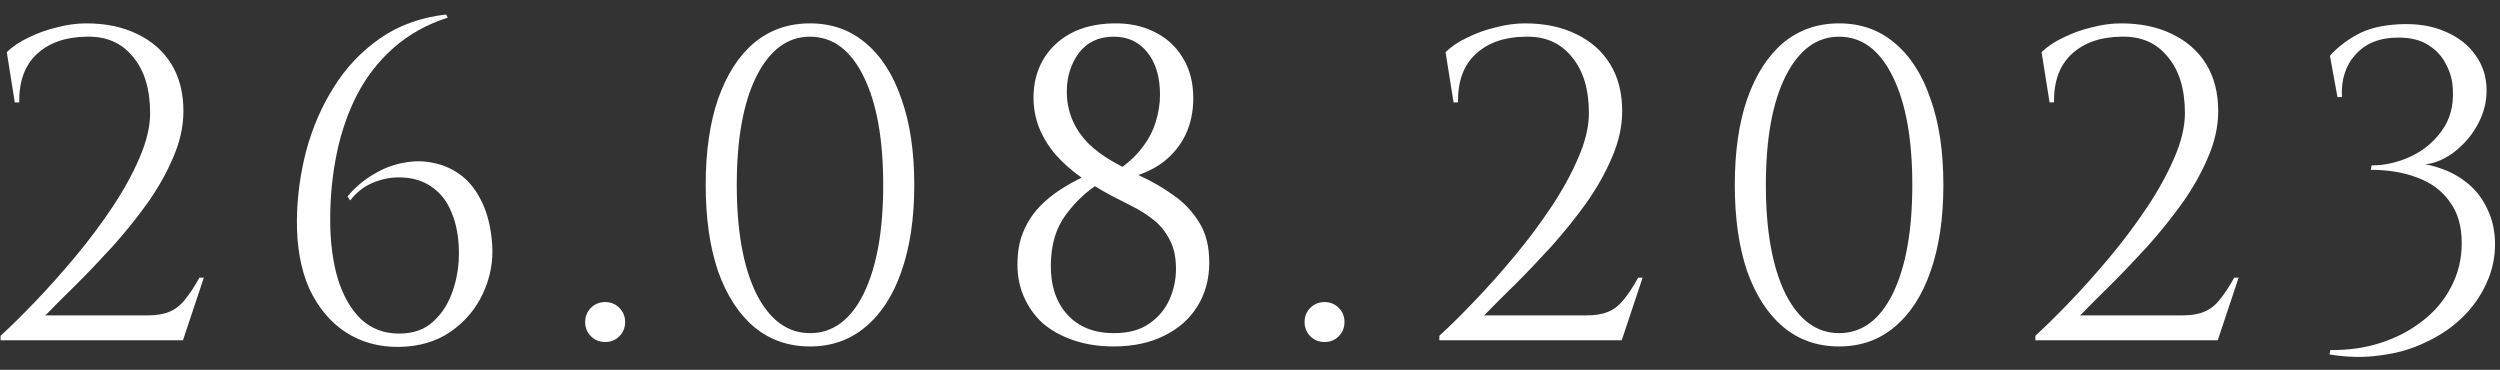 <?xml version="1.0" encoding="UTF-8"?> <svg xmlns="http://www.w3.org/2000/svg" width="169" height="25" viewBox="0 0 169 25" fill="none"><rect x="0" y="0" width="169" height="25" fill="#333333" stroke="none"/> <path d="M0.999 6.92L0.459 3.53C0.839 3.15 1.329 2.82 1.929 2.54C2.529 2.24 3.169 2.01 3.849 1.85C4.529 1.67 5.189 1.58 5.829 1.58C7.149 1.58 8.299 1.82 9.279 2.3C10.279 2.78 11.049 3.46 11.589 4.34C12.129 5.22 12.399 6.28 12.399 7.52C12.399 8.54 12.169 9.58 11.709 10.64C11.269 11.68 10.689 12.71 9.969 13.73C9.249 14.73 8.469 15.7 7.629 16.64C6.789 17.56 5.969 18.42 5.169 19.22C4.369 20 3.669 20.7 3.069 21.32H9.969C10.569 21.32 11.059 21.24 11.439 21.08C11.839 20.92 12.189 20.65 12.489 20.27C12.809 19.89 13.139 19.39 13.479 18.77H13.779L12.369 23H0.039V22.7C0.739 22.06 1.529 21.28 2.409 20.36C3.309 19.42 4.209 18.41 5.109 17.33C6.009 16.25 6.839 15.14 7.599 14C8.359 12.86 8.969 11.75 9.429 10.67C9.909 9.57 10.149 8.56 10.149 7.64C10.149 6.02 9.759 4.75 8.979 3.83C8.219 2.89 7.169 2.44 5.829 2.48C4.429 2.5 3.319 2.89 2.499 3.65C1.679 4.41 1.279 5.5 1.299 6.92H0.999ZM30.151 0.98L30.271 1.19C28.851 1.65 27.631 2.33 26.611 3.23C25.611 4.11 24.791 5.16 24.151 6.38C23.531 7.58 23.071 8.9 22.771 10.34C22.471 11.78 22.321 13.28 22.321 14.84C22.321 16.34 22.491 17.67 22.831 18.83C23.191 19.99 23.711 20.9 24.391 21.56C25.091 22.22 25.951 22.55 26.971 22.55C27.931 22.55 28.701 22.28 29.281 21.74C29.881 21.2 30.321 20.51 30.601 19.67C30.901 18.81 31.041 17.9 31.021 16.94C31.001 15.94 30.831 15.07 30.511 14.33C30.211 13.59 29.761 13.02 29.161 12.62C28.561 12.2 27.831 11.99 26.971 11.99C26.351 11.99 25.741 12.12 25.141 12.38C24.561 12.64 24.071 13.03 23.671 13.55L23.491 13.28C24.011 12.66 24.601 12.16 25.261 11.78C25.921 11.38 26.601 11.12 27.301 11C28.021 10.86 28.711 10.87 29.371 11.03C30.051 11.17 30.671 11.46 31.231 11.9C31.791 12.34 32.251 12.95 32.611 13.73C32.971 14.49 33.191 15.42 33.271 16.52C33.351 17.68 33.141 18.79 32.641 19.85C32.161 20.89 31.431 21.75 30.451 22.43C29.491 23.09 28.331 23.43 26.971 23.45C25.631 23.47 24.431 23.14 23.371 22.46C22.331 21.78 21.511 20.8 20.911 19.52C20.331 18.22 20.051 16.66 20.071 14.84C20.091 13.28 20.301 11.73 20.701 10.19C21.121 8.63 21.741 7.2 22.561 5.9C23.381 4.58 24.421 3.48 25.681 2.6C26.941 1.72 28.431 1.18 30.151 0.98ZM40.908 23.12C40.528 23.12 40.208 22.99 39.948 22.73C39.688 22.47 39.558 22.15 39.558 21.77C39.558 21.39 39.688 21.07 39.948 20.81C40.208 20.55 40.528 20.42 40.908 20.42C41.288 20.42 41.608 20.55 41.868 20.81C42.128 21.07 42.258 21.39 42.258 21.77C42.258 22.15 42.128 22.47 41.868 22.73C41.608 22.99 41.288 23.12 40.908 23.12ZM54.755 1.58C56.215 1.58 57.465 2.02 58.505 2.9C59.565 3.78 60.375 5.04 60.935 6.68C61.515 8.3 61.805 10.24 61.805 12.5C61.805 14.76 61.515 16.71 60.935 18.35C60.375 19.97 59.565 21.22 58.505 22.1C57.465 22.98 56.215 23.42 54.755 23.42C53.295 23.42 52.035 22.98 50.975 22.1C49.935 21.22 49.125 19.97 48.545 18.35C47.985 16.71 47.705 14.76 47.705 12.5C47.705 10.24 47.985 8.3 48.545 6.68C49.125 5.04 49.935 3.78 50.975 2.9C52.035 2.02 53.295 1.58 54.755 1.58ZM54.755 2.48C53.235 2.48 52.025 3.38 51.125 5.18C50.245 6.96 49.805 9.4 49.805 12.5C49.805 15.6 50.245 18.05 51.125 19.85C52.025 21.63 53.235 22.52 54.755 22.52C56.295 22.52 57.505 21.63 58.385 19.85C59.265 18.05 59.705 15.6 59.705 12.5C59.705 9.4 59.265 6.96 58.385 5.18C57.505 3.38 56.295 2.48 54.755 2.48ZM69.866 6.59C69.866 5.65 70.076 4.81 70.496 4.07C70.936 3.31 71.556 2.71 72.356 2.27C73.176 1.83 74.146 1.6 75.266 1.58C76.306 1.56 77.226 1.75 78.026 2.15C78.846 2.55 79.486 3.13 79.946 3.89C80.426 4.65 80.666 5.57 80.666 6.65C80.666 7.53 80.496 8.34 80.156 9.08C79.816 9.8 79.316 10.42 78.656 10.94C77.996 11.44 77.186 11.81 76.226 12.05L75.416 11.6C76.176 11.1 76.766 10.57 77.186 10.01C77.626 9.45 77.936 8.87 78.116 8.27C78.316 7.65 78.416 7.03 78.416 6.41C78.416 5.21 78.136 4.26 77.576 3.56C77.016 2.84 76.256 2.48 75.296 2.48C74.276 2.48 73.486 2.85 72.926 3.59C72.386 4.33 72.116 5.2 72.116 6.2C72.116 6.86 72.236 7.48 72.476 8.06C72.716 8.64 73.066 9.17 73.526 9.65C73.986 10.11 74.546 10.53 75.206 10.91C75.766 11.23 76.416 11.57 77.156 11.93C77.896 12.27 78.616 12.69 79.316 13.19C80.016 13.67 80.596 14.28 81.056 15.02C81.516 15.74 81.746 16.65 81.746 17.75C81.746 18.87 81.476 19.86 80.936 20.72C80.416 21.56 79.666 22.22 78.686 22.7C77.726 23.18 76.586 23.42 75.266 23.42C74.286 23.42 73.386 23.28 72.566 23C71.746 22.72 71.046 22.33 70.466 21.83C69.906 21.31 69.476 20.69 69.176 19.97C68.876 19.25 68.746 18.45 68.786 17.57C68.806 17.03 68.886 16.53 69.026 16.07C69.186 15.59 69.396 15.15 69.656 14.75C69.936 14.33 70.266 13.95 70.646 13.61C71.046 13.25 71.496 12.92 71.996 12.62C72.516 12.3 73.086 12.01 73.706 11.75L74.426 12.32C73.506 12.88 72.716 13.61 72.056 14.51C71.396 15.39 71.056 16.51 71.036 17.87C71.016 19.29 71.386 20.42 72.146 21.26C72.906 22.1 73.956 22.52 75.296 22.52C76.276 22.52 77.066 22.31 77.666 21.89C78.286 21.47 78.746 20.93 79.046 20.27C79.346 19.61 79.496 18.91 79.496 18.17C79.496 17.39 79.356 16.74 79.076 16.22C78.816 15.7 78.466 15.26 78.026 14.9C77.586 14.54 77.106 14.23 76.586 13.97C76.086 13.71 75.596 13.46 75.116 13.22C74.376 12.82 73.686 12.4 73.046 11.96C72.406 11.5 71.846 11 71.366 10.46C70.886 9.9 70.516 9.3 70.256 8.66C69.996 8.02 69.866 7.33 69.866 6.59ZM89.538 23.12C89.159 23.12 88.838 22.99 88.579 22.73C88.319 22.47 88.189 22.15 88.189 21.77C88.189 21.39 88.319 21.07 88.579 20.81C88.838 20.55 89.159 20.42 89.538 20.42C89.918 20.42 90.239 20.55 90.499 20.81C90.758 21.07 90.888 21.39 90.888 21.77C90.888 22.15 90.758 22.47 90.499 22.73C90.239 22.99 89.918 23.12 89.538 23.12ZM98.26 6.92L97.72 3.53C98.1 3.15 98.59 2.82 99.19 2.54C99.79 2.24 100.43 2.01 101.11 1.85C101.79 1.67 102.45 1.58 103.09 1.58C104.41 1.58 105.56 1.82 106.54 2.3C107.54 2.78 108.31 3.46 108.85 4.34C109.39 5.22 109.66 6.28 109.66 7.52C109.66 8.54 109.43 9.58 108.97 10.64C108.53 11.68 107.95 12.71 107.23 13.73C106.51 14.73 105.73 15.7 104.89 16.64C104.05 17.56 103.23 18.42 102.43 19.22C101.63 20 100.93 20.7 100.33 21.32H107.23C107.83 21.32 108.32 21.24 108.7 21.08C109.1 20.92 109.45 20.65 109.75 20.27C110.07 19.89 110.4 19.39 110.74 18.77H111.04L109.63 23H97.3V22.7C98 22.06 98.79 21.28 99.67 20.36C100.57 19.42 101.47 18.41 102.37 17.33C103.27 16.25 104.1 15.14 104.86 14C105.62 12.86 106.23 11.75 106.69 10.67C107.17 9.57 107.41 8.56 107.41 7.64C107.41 6.02 107.02 4.75 106.24 3.83C105.48 2.89 104.43 2.44 103.09 2.48C101.69 2.5 100.58 2.89 99.76 3.65C98.94 4.41 98.54 5.5 98.56 6.92H98.26ZM124.322 1.58C125.782 1.58 127.032 2.02 128.072 2.9C129.132 3.78 129.942 5.04 130.502 6.68C131.082 8.3 131.372 10.24 131.372 12.5C131.372 14.76 131.082 16.71 130.502 18.35C129.942 19.97 129.132 21.22 128.072 22.1C127.032 22.98 125.782 23.42 124.322 23.42C122.862 23.42 121.602 22.98 120.542 22.1C119.502 21.22 118.692 19.97 118.112 18.35C117.552 16.71 117.272 14.76 117.272 12.5C117.272 10.24 117.552 8.3 118.112 6.68C118.692 5.04 119.502 3.78 120.542 2.9C121.602 2.02 122.862 1.58 124.322 1.58ZM124.322 2.48C122.802 2.48 121.592 3.38 120.692 5.18C119.812 6.96 119.372 9.4 119.372 12.5C119.372 15.6 119.812 18.05 120.692 19.85C121.592 21.63 122.802 22.52 124.322 22.52C125.862 22.52 127.072 21.63 127.952 19.85C128.832 18.05 129.272 15.6 129.272 12.5C129.272 9.4 128.832 6.96 127.952 5.18C127.072 3.38 125.862 2.48 124.322 2.48ZM138.551 6.92L138.011 3.53C138.391 3.15 138.881 2.82 139.481 2.54C140.081 2.24 140.721 2.01 141.401 1.85C142.081 1.67 142.741 1.58 143.381 1.58C144.701 1.58 145.851 1.82 146.831 2.3C147.831 2.78 148.601 3.46 149.141 4.34C149.681 5.22 149.951 6.28 149.951 7.52C149.951 8.54 149.721 9.58 149.261 10.64C148.821 11.68 148.241 12.71 147.521 13.73C146.801 14.73 146.021 15.7 145.181 16.64C144.341 17.56 143.521 18.42 142.721 19.22C141.921 20 141.221 20.7 140.621 21.32H147.521C148.121 21.32 148.611 21.24 148.991 21.08C149.391 20.92 149.741 20.65 150.041 20.27C150.361 19.89 150.691 19.39 151.031 18.77H151.331L149.921 23H137.591V22.7C138.291 22.06 139.081 21.28 139.961 20.36C140.861 19.42 141.761 18.41 142.661 17.33C143.561 16.25 144.391 15.14 145.151 14C145.911 12.86 146.521 11.75 146.981 10.67C147.461 9.57 147.701 8.56 147.701 7.64C147.701 6.02 147.311 4.75 146.531 3.83C145.771 2.89 144.721 2.44 143.381 2.48C141.981 2.5 140.871 2.89 140.051 3.65C139.231 4.41 138.831 5.5 138.851 6.92H138.551ZM162.183 1.64C163.403 1.58 164.453 1.75 165.333 2.15C166.213 2.53 166.893 3.07 167.373 3.77C167.853 4.45 168.093 5.23 168.093 6.11C168.093 6.83 167.933 7.52 167.613 8.18C167.293 8.84 166.873 9.41 166.353 9.89C165.853 10.37 165.303 10.72 164.703 10.94C164.123 11.14 163.563 11.17 163.023 11.03C163.683 11.03 164.343 11.15 165.003 11.39C165.663 11.61 166.273 11.95 166.833 12.41C167.393 12.87 167.833 13.45 168.153 14.15C168.493 14.83 168.663 15.62 168.663 16.52C168.663 17.46 168.463 18.35 168.063 19.19C167.683 20.03 167.143 20.79 166.443 21.47C165.763 22.13 164.953 22.68 164.013 23.12C163.073 23.58 162.043 23.88 160.923 24.02C159.823 24.18 158.673 24.16 157.473 23.96L157.533 23.66C158.733 23.68 159.863 23.52 160.923 23.18C161.983 22.84 162.923 22.35 163.743 21.71C164.583 21.07 165.233 20.3 165.693 19.4C166.173 18.5 166.413 17.51 166.413 16.43C166.413 15.29 166.143 14.36 165.603 13.64C165.083 12.9 164.363 12.36 163.443 12.02C162.523 11.66 161.463 11.48 160.263 11.48L160.323 11.18C161.223 11.18 162.103 10.98 162.963 10.58C163.823 10.18 164.523 9.6 165.063 8.84C165.623 8.08 165.873 7.15 165.813 6.05C165.793 5.45 165.643 4.89 165.363 4.37C165.103 3.83 164.703 3.39 164.163 3.05C163.643 2.71 162.963 2.54 162.123 2.54C160.883 2.54 159.923 2.92 159.243 3.68C158.563 4.42 158.253 5.38 158.313 6.56H158.013L157.503 3.77C157.983 3.23 158.583 2.76 159.303 2.36C160.043 1.94 161.003 1.7 162.183 1.64Z" fill="white"></path> </svg> 